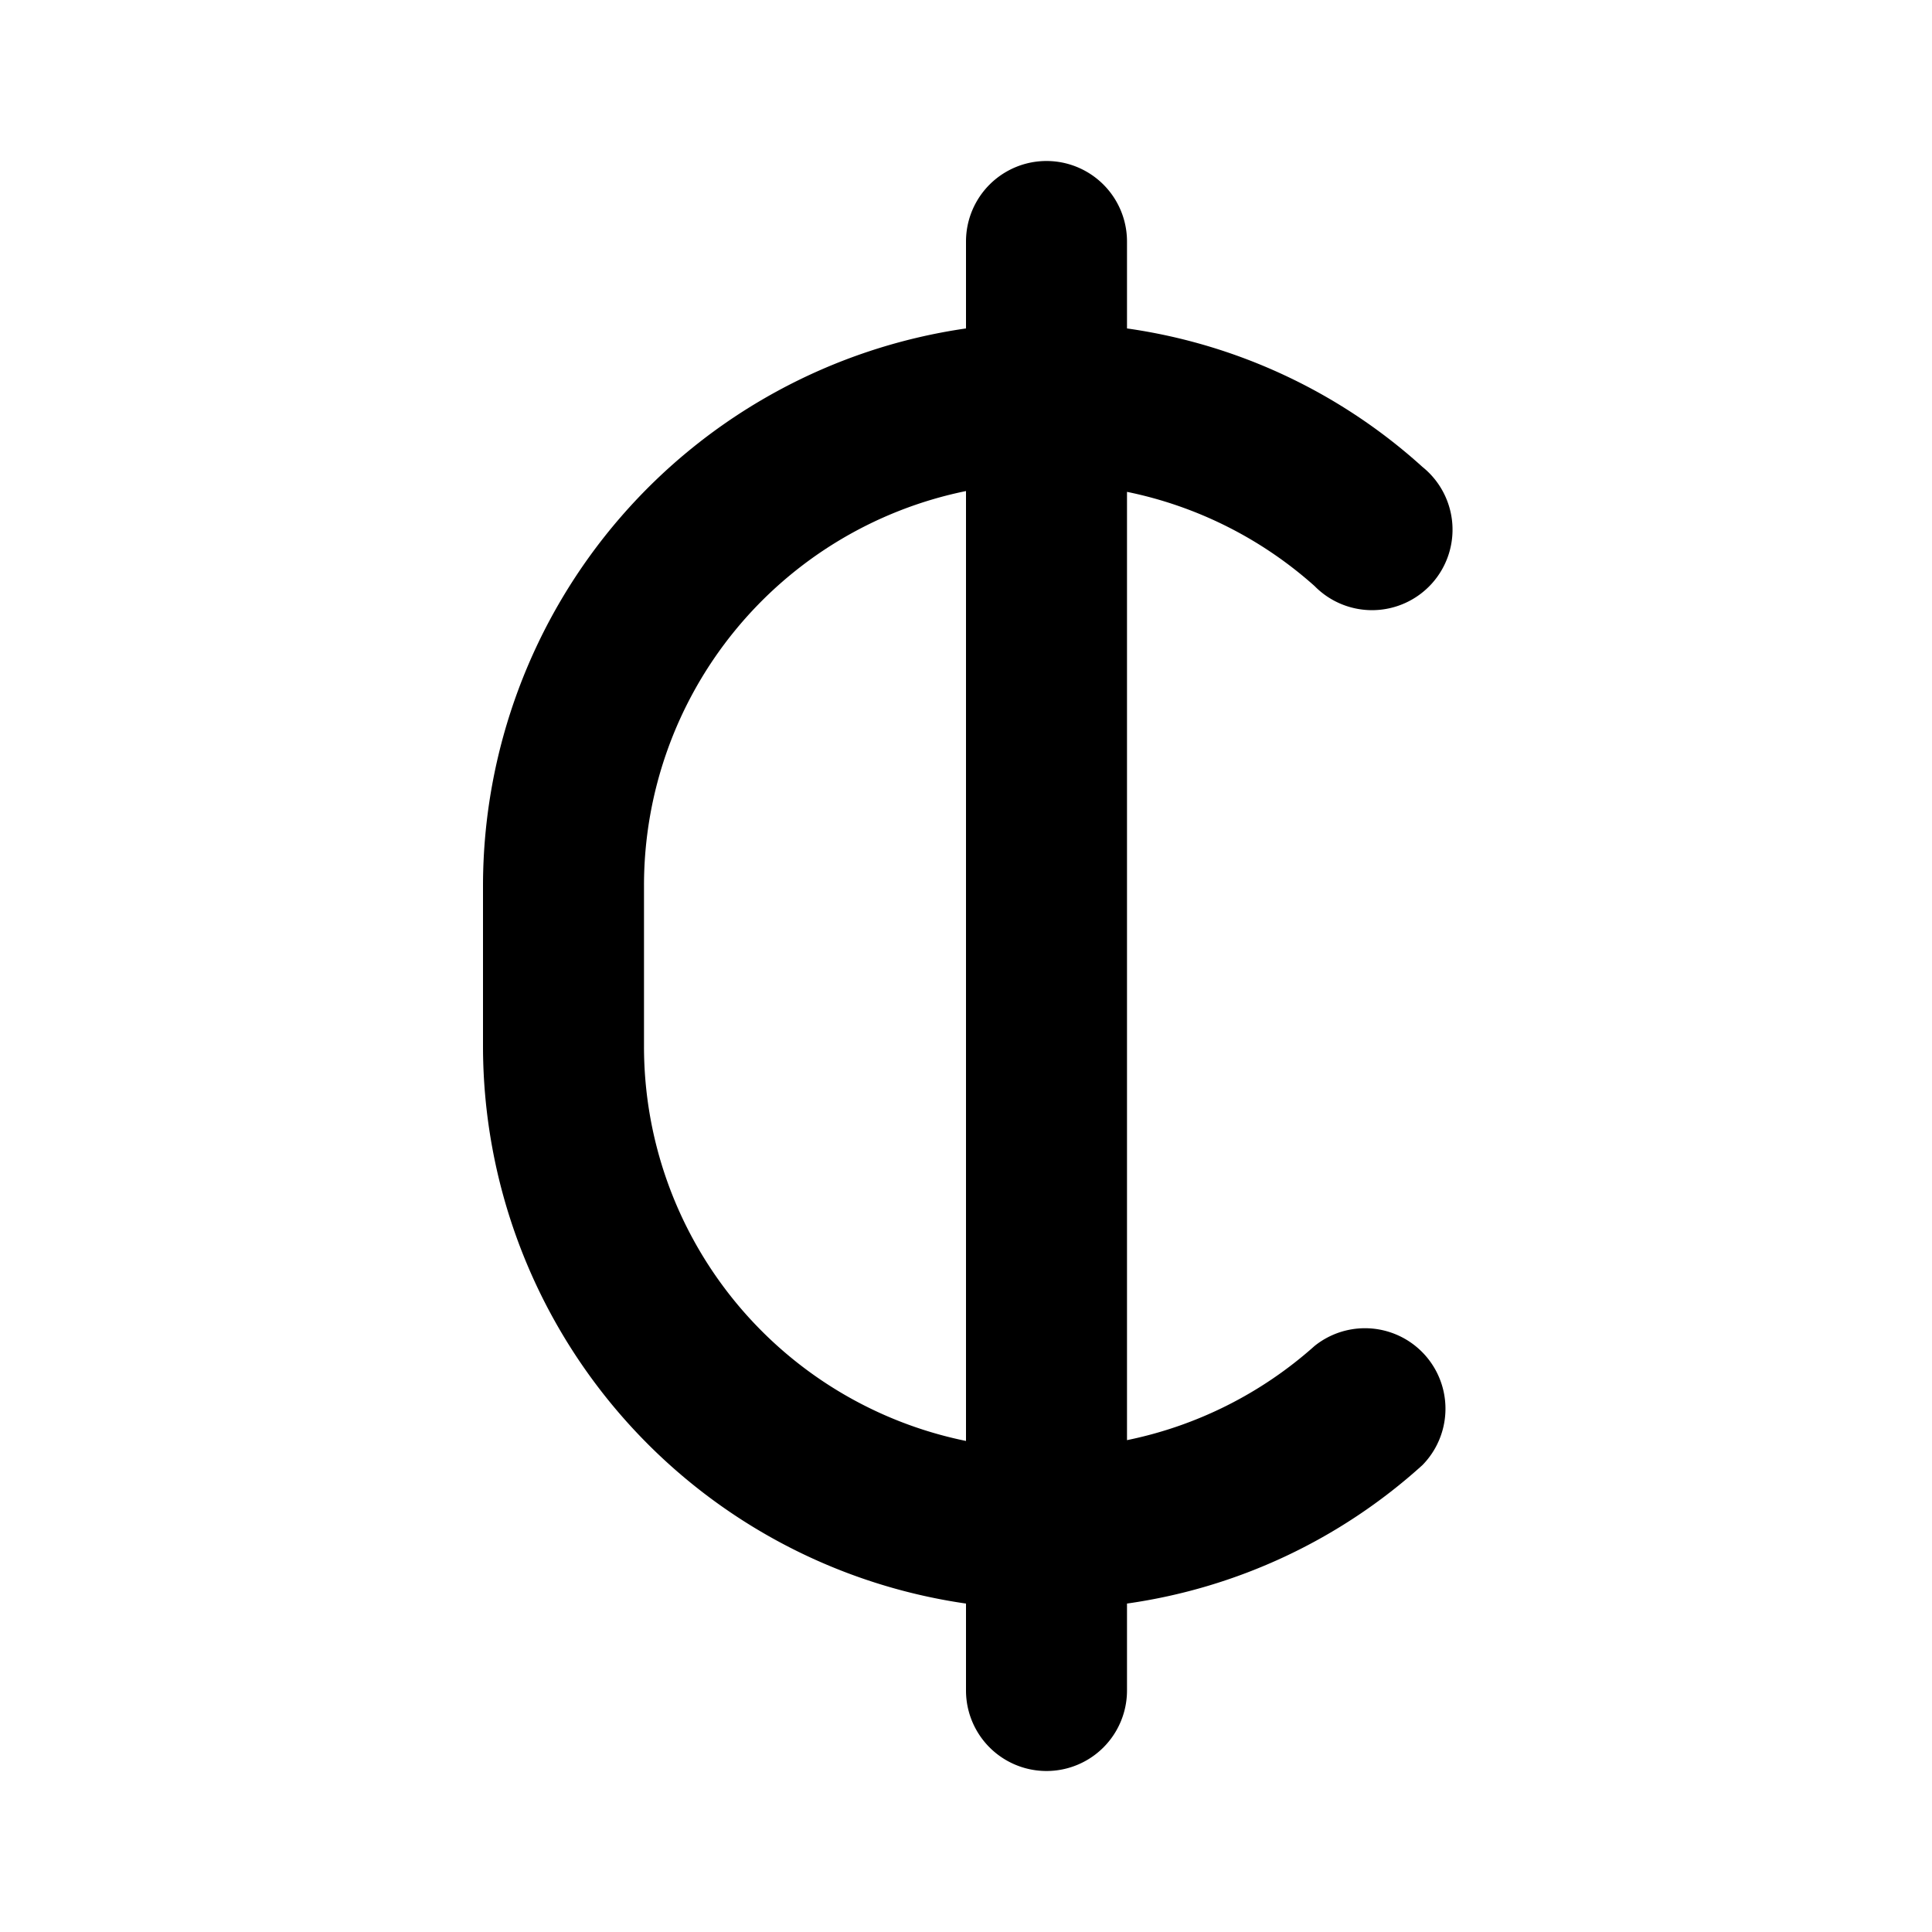 <?xml version="1.0" encoding="utf-8"?><!-- Скачано с сайта svg4.ru / Downloaded from svg4.ru -->
<svg fill="#000000" width="800px" height="800px" viewBox="0 0 24 24" id="costa-rican-colon" data-name="Flat Color" xmlns="http://www.w3.org/2000/svg" class="icon flat-color"><path id="primary" d="M16.33,16.72A5,5,0,0,1,14,17.89V6.11a5,5,0,0,1,2.33,1.17A1,1,0,1,0,17.67,5.8,6.91,6.91,0,0,0,14,4.08V3a1,1,0,0,0-2,0V4.08A7,7,0,0,0,6,11v2a7,7,0,0,0,6,6.92V21a1,1,0,0,0,2,0V19.92a6.91,6.91,0,0,0,3.67-1.72,1,1,0,0,0-1.34-1.48ZM8,13V11a5,5,0,0,1,4-4.9V17.9A5,5,0,0,1,8,13Z" style="fill: rgb(0, 0, 0);"></path></svg>